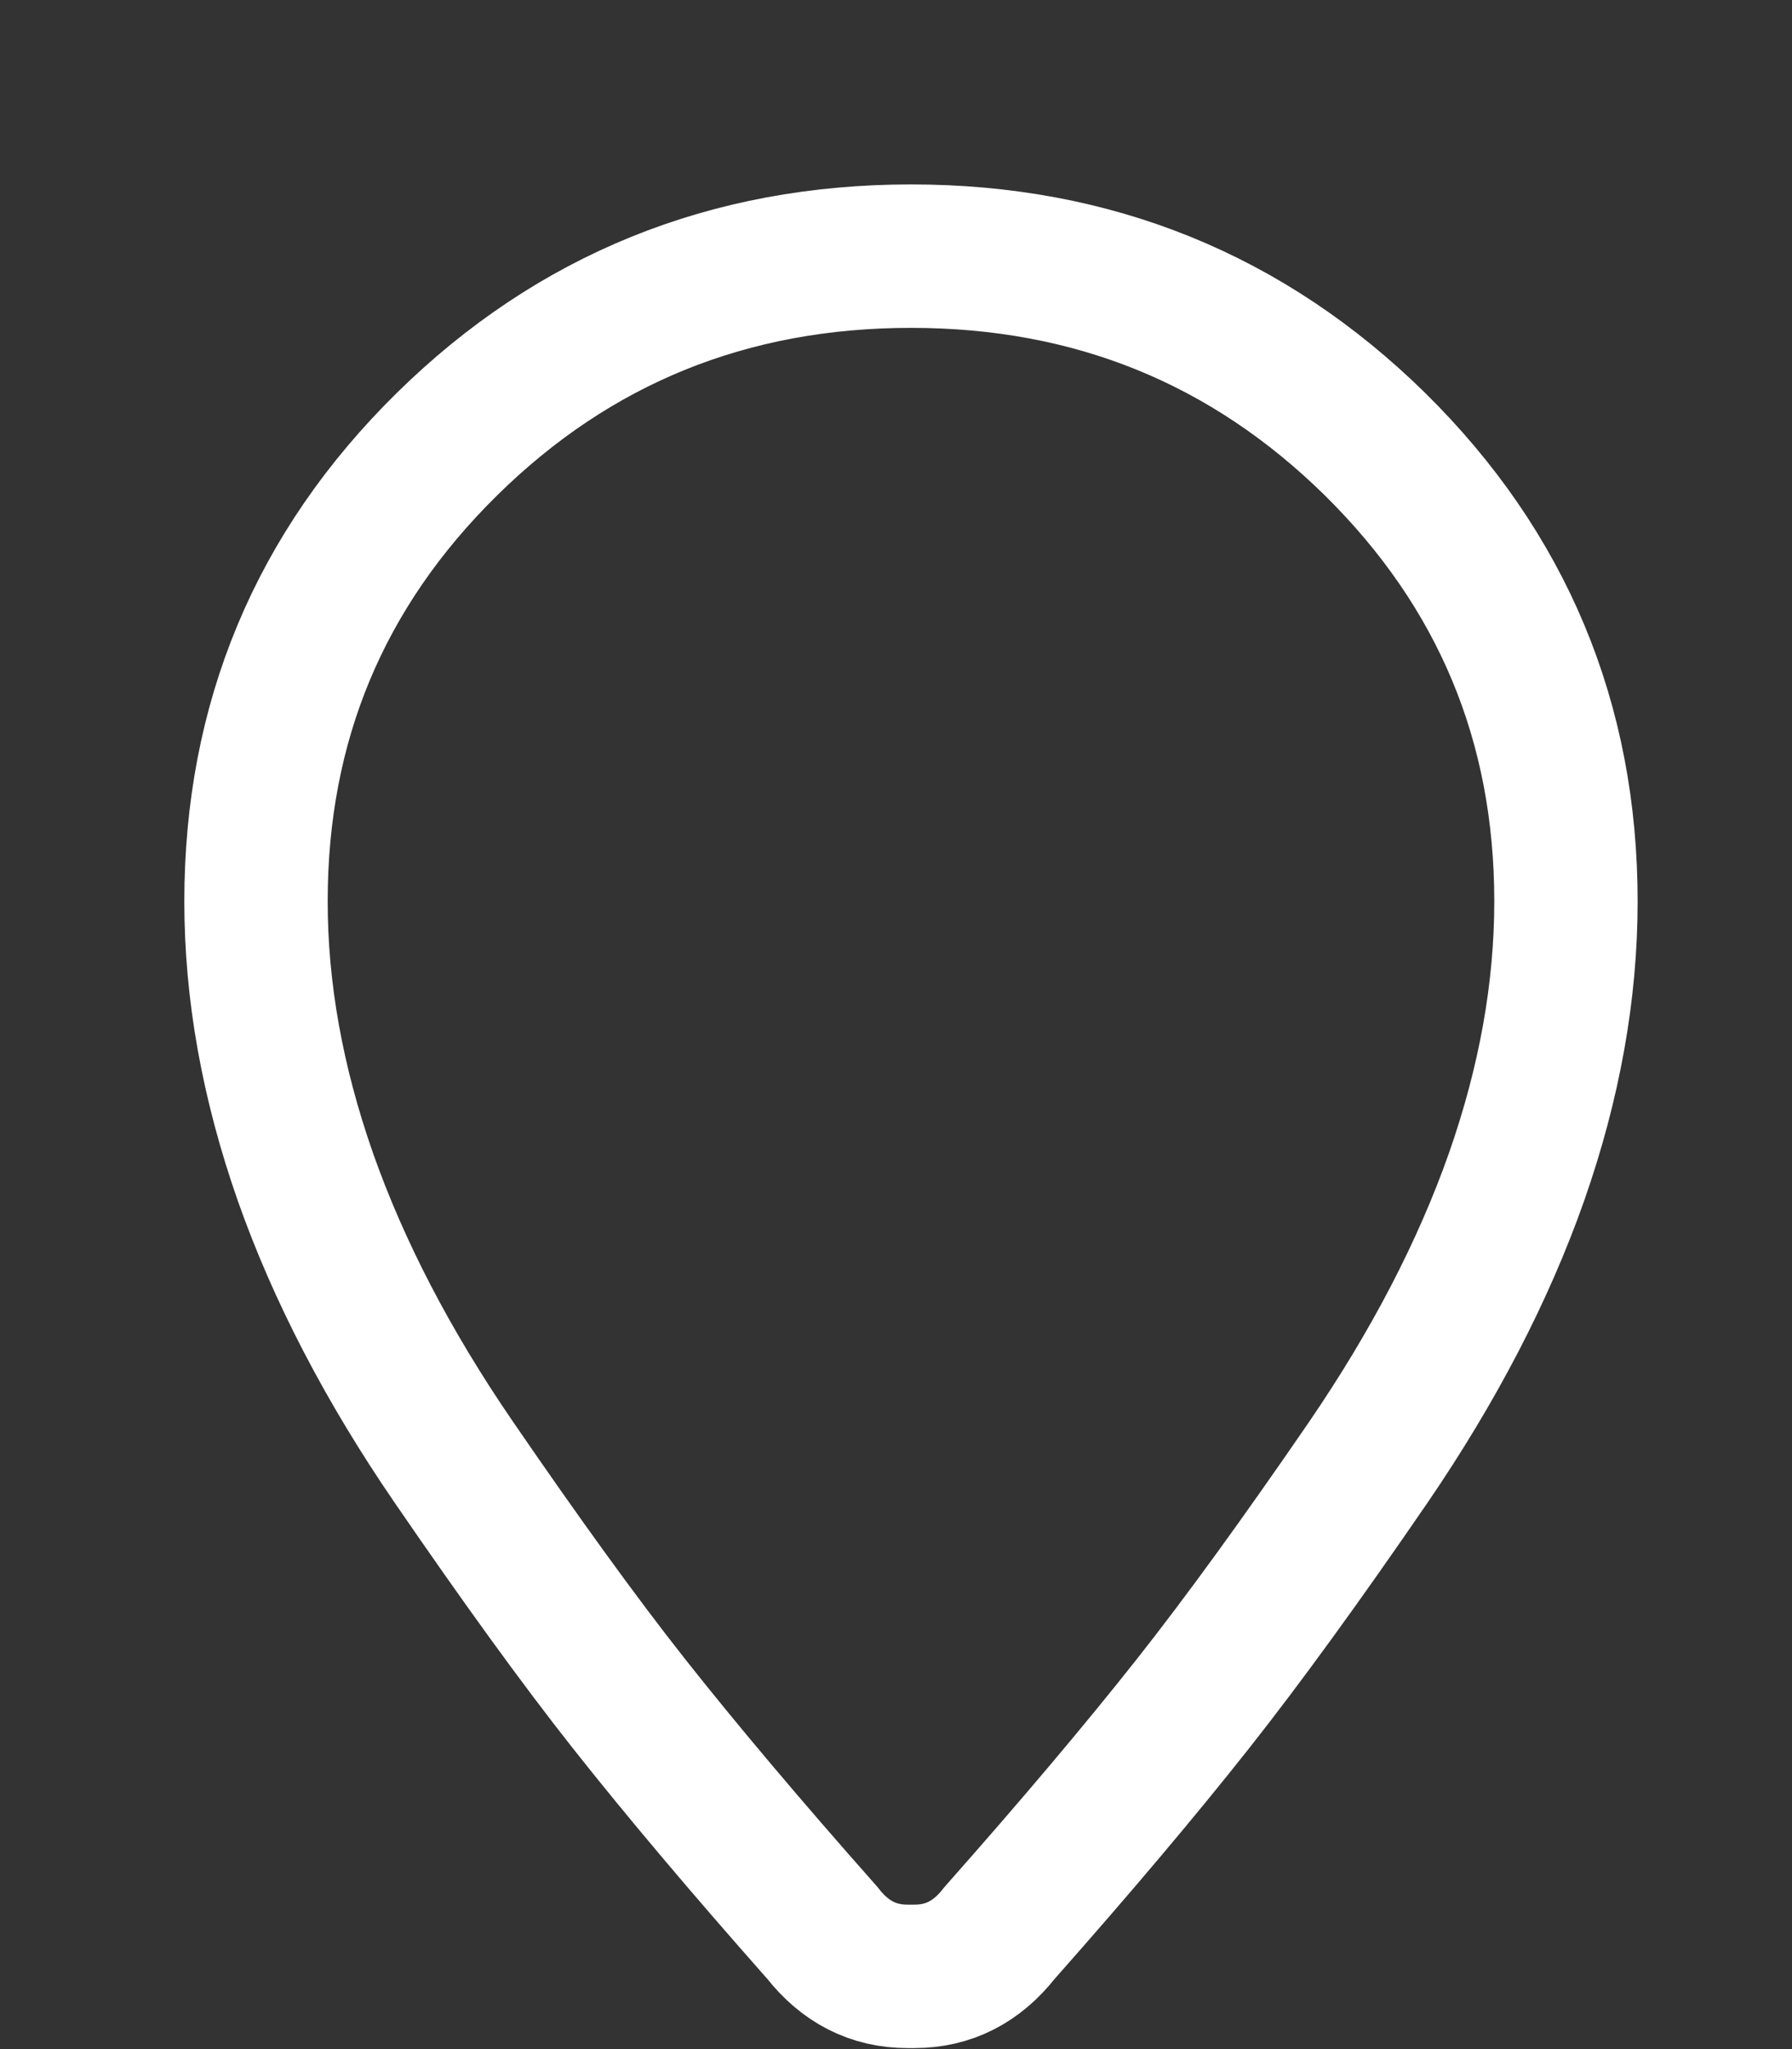 <?xml version="1.0" encoding="utf-8"?>
<svg xmlns="http://www.w3.org/2000/svg" fill="none" height="100%" overflow="visible" preserveAspectRatio="none" style="display: block;" viewBox="0 0 7 8" width="100%">
<rect x="0" y="0" width="7" height="8" fill="#333333" stroke="none"/>
<path clip-rule="evenodd" d="M1.746 1.734C2.243 1.245 2.848 1 3.559 1C4.269 1 4.873 1.245 5.371 1.734C5.868 2.224 6.117 2.819 6.117 3.519C6.117 3.869 6.053 4.227 5.924 4.595C5.795 4.961 5.602 5.333 5.345 5.709C5.087 6.085 4.858 6.401 4.658 6.654C4.458 6.907 4.207 7.205 3.905 7.546C3.816 7.66 3.705 7.716 3.572 7.716H3.545C3.412 7.716 3.301 7.66 3.212 7.546C2.91 7.205 2.659 6.907 2.459 6.654C2.259 6.401 2.031 6.085 1.773 5.709C1.515 5.333 1.322 4.961 1.193 4.595C1.064 4.227 1 3.869 1 3.519C1 2.819 1.248 2.224 1.746 1.734Z" fill-rule="evenodd" id="Icon  Pin" stroke="white" stroke-width="0.56"/>
</svg>
